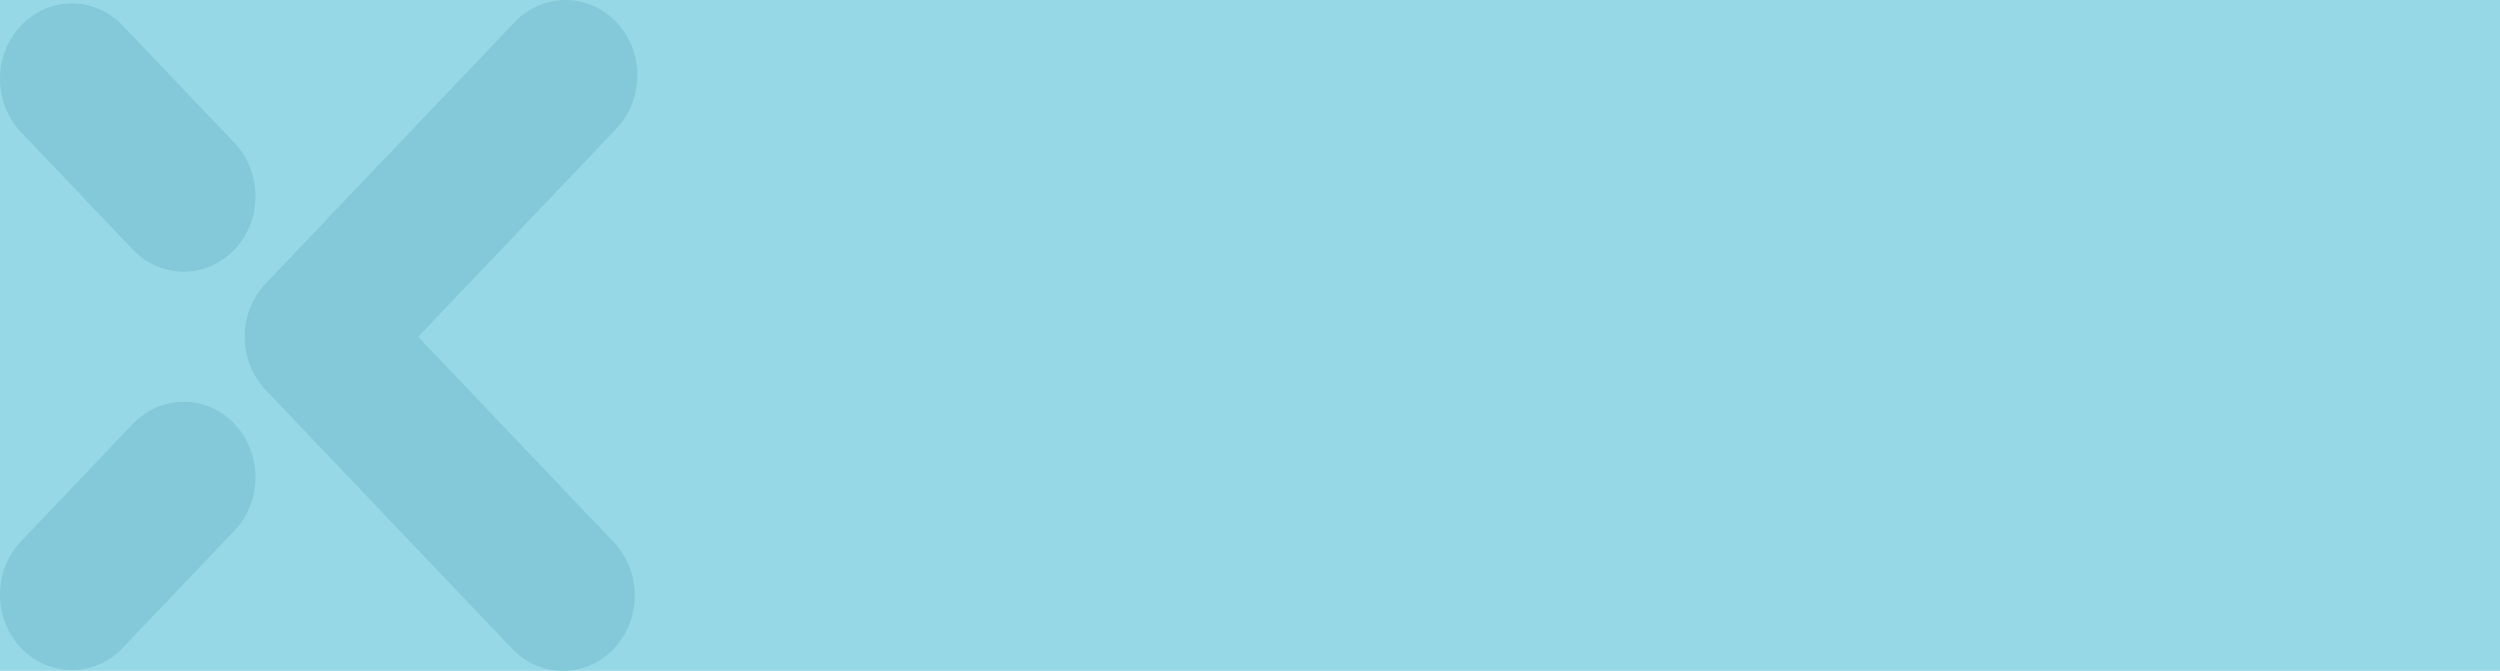 <svg width="395" height="106" viewBox="0 0 395 106" fill="none" xmlns="http://www.w3.org/2000/svg">
<rect width="395" height="106" fill="#97D8E7"/>
<path d="M88.941 105.994C86.033 105.994 83.129 104.831 80.912 102.503L41.987 61.637C37.553 56.982 37.553 49.434 41.987 44.779L81.319 3.491C85.753 -1.164 92.942 -1.164 97.377 3.491C101.811 8.147 101.811 15.695 97.377 20.35L66.074 53.213L96.97 85.65C101.404 90.305 101.404 97.853 96.97 102.509C94.753 104.836 91.85 106 88.941 106V105.994Z" fill="#84C9D9"/>
<path d="M29.017 42.925C26.108 42.925 23.205 41.761 20.988 39.433L3.326 20.89C-1.109 16.235 -1.109 8.687 3.326 4.032C7.76 -0.624 14.949 -0.624 19.383 4.032L37.046 22.575C41.48 27.23 41.48 34.778 37.046 39.433C34.829 41.761 31.926 42.925 29.017 42.925Z" fill="#84C9D9"/>
<path d="M11.354 105.867C8.446 105.867 5.543 104.703 3.326 102.376C-1.109 97.721 -1.109 90.173 3.326 85.517L20.988 66.974C25.422 62.319 32.612 62.319 37.046 66.974C41.48 71.629 41.48 79.177 37.046 83.833L19.383 102.376C17.166 104.703 14.263 105.867 11.354 105.867Z" fill="#84C9D9"/>
</svg>
